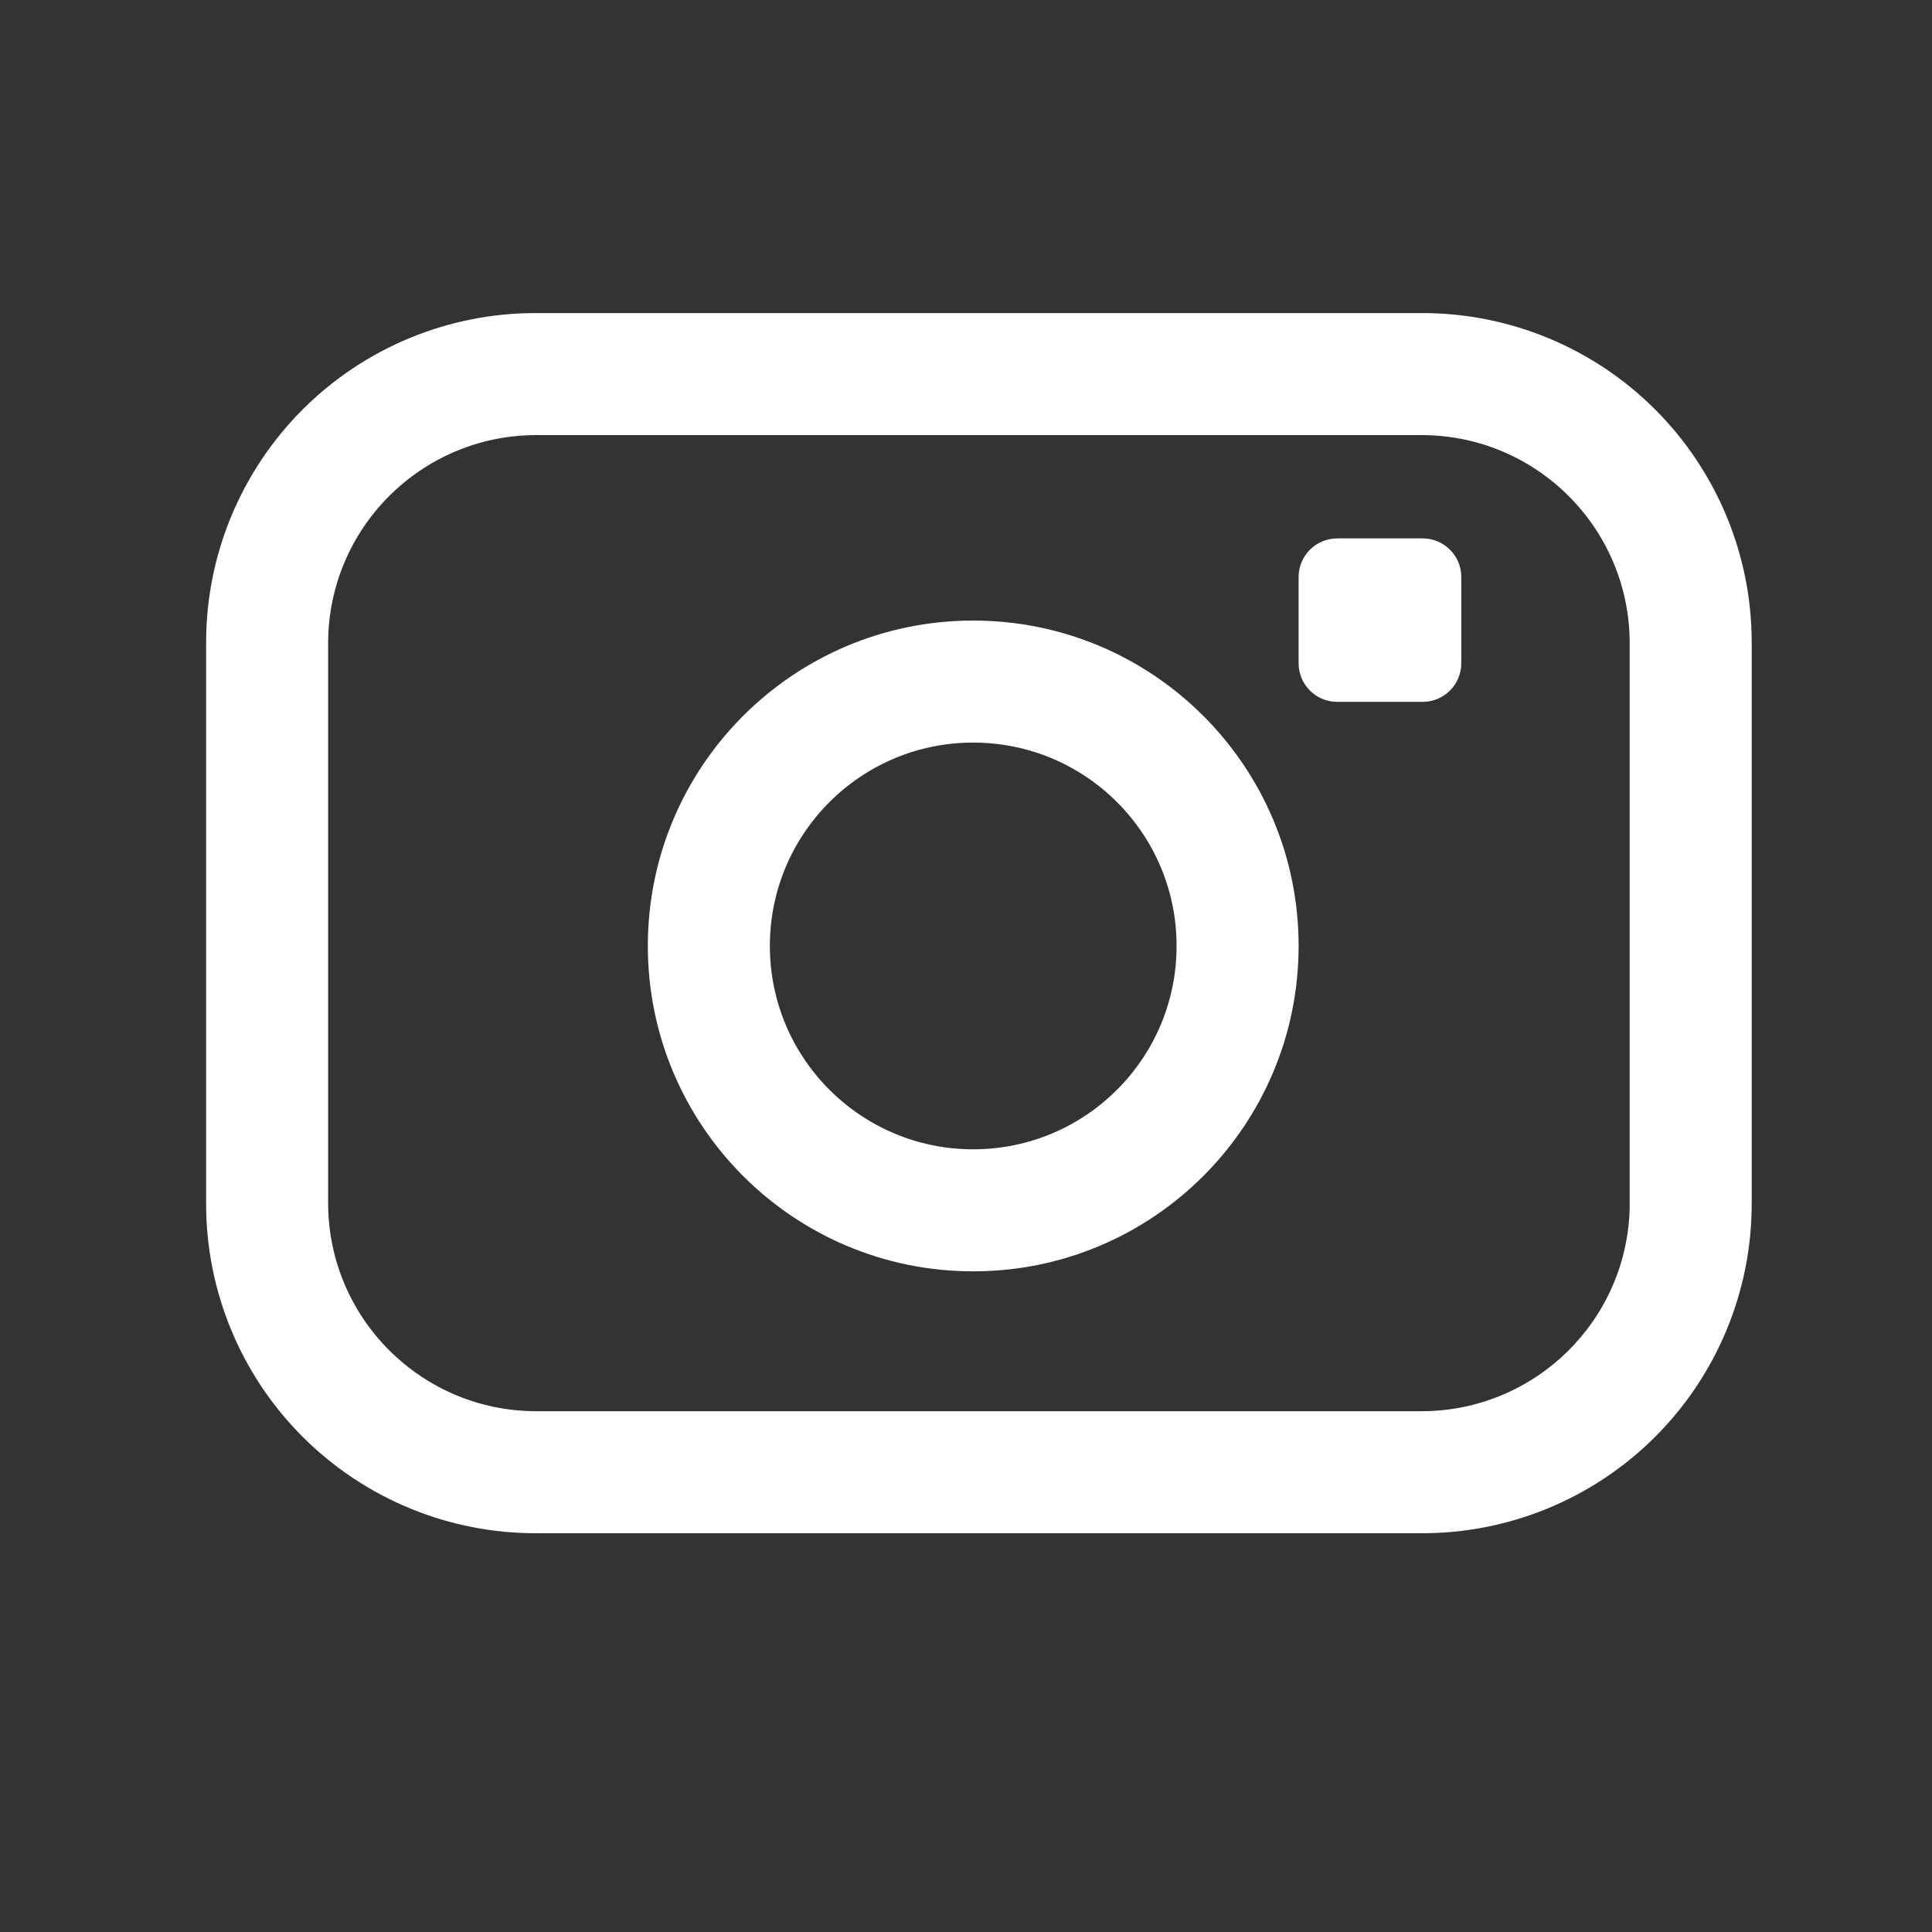 <svg width="25" height="25" viewBox="0 0 25 25" fill="none" xmlns="http://www.w3.org/2000/svg">
<rect x="0" y="0" width="25" height="25" fill="#333333" stroke="none"/>
<path fill-rule="evenodd" clip-rule="evenodd" d="M6.941 4.051H18.393C19.526 4.048 20.613 4.496 21.415 5.296C22.216 6.096 22.667 7.181 22.667 8.314V15.577C22.667 16.71 22.216 17.796 21.415 18.595C20.613 19.395 19.526 19.843 18.393 19.84H6.941C5.808 19.843 4.721 19.395 3.919 18.595C3.118 17.796 2.667 16.71 2.667 15.577V8.314C2.667 7.181 3.118 6.096 3.919 5.296C4.721 4.496 5.808 4.048 6.941 4.051ZM18.393 18.261C19.857 18.262 21.054 17.093 21.088 15.63V8.314C21.082 6.83 19.878 5.63 18.393 5.63H6.941C5.457 5.63 4.252 6.83 4.246 8.314V15.577C4.252 17.061 5.457 18.261 6.941 18.261H18.393Z" fill="white"/>
<path fill-rule="evenodd" clip-rule="evenodd" d="M8.383 12.24C8.383 9.915 10.268 8.03 12.593 8.03C14.919 8.03 16.804 9.915 16.804 12.24C16.804 14.566 14.919 16.451 12.593 16.451C10.268 16.451 8.383 14.566 8.383 12.24ZM9.962 12.24C9.962 13.694 11.14 14.872 12.593 14.872C14.047 14.872 15.225 13.694 15.225 12.24C15.225 10.787 14.047 9.609 12.593 9.609C11.14 9.609 9.962 10.787 9.962 12.24Z" fill="white"/>
<path d="M16.804 7.467C16.804 7.19 17.028 6.967 17.304 6.967H18.409C18.685 6.967 18.909 7.19 18.909 7.467V8.582C18.909 8.859 18.685 9.082 18.409 9.082H17.304C17.028 9.082 16.804 8.859 16.804 8.582V7.467Z" fill="white"/>
</svg>
